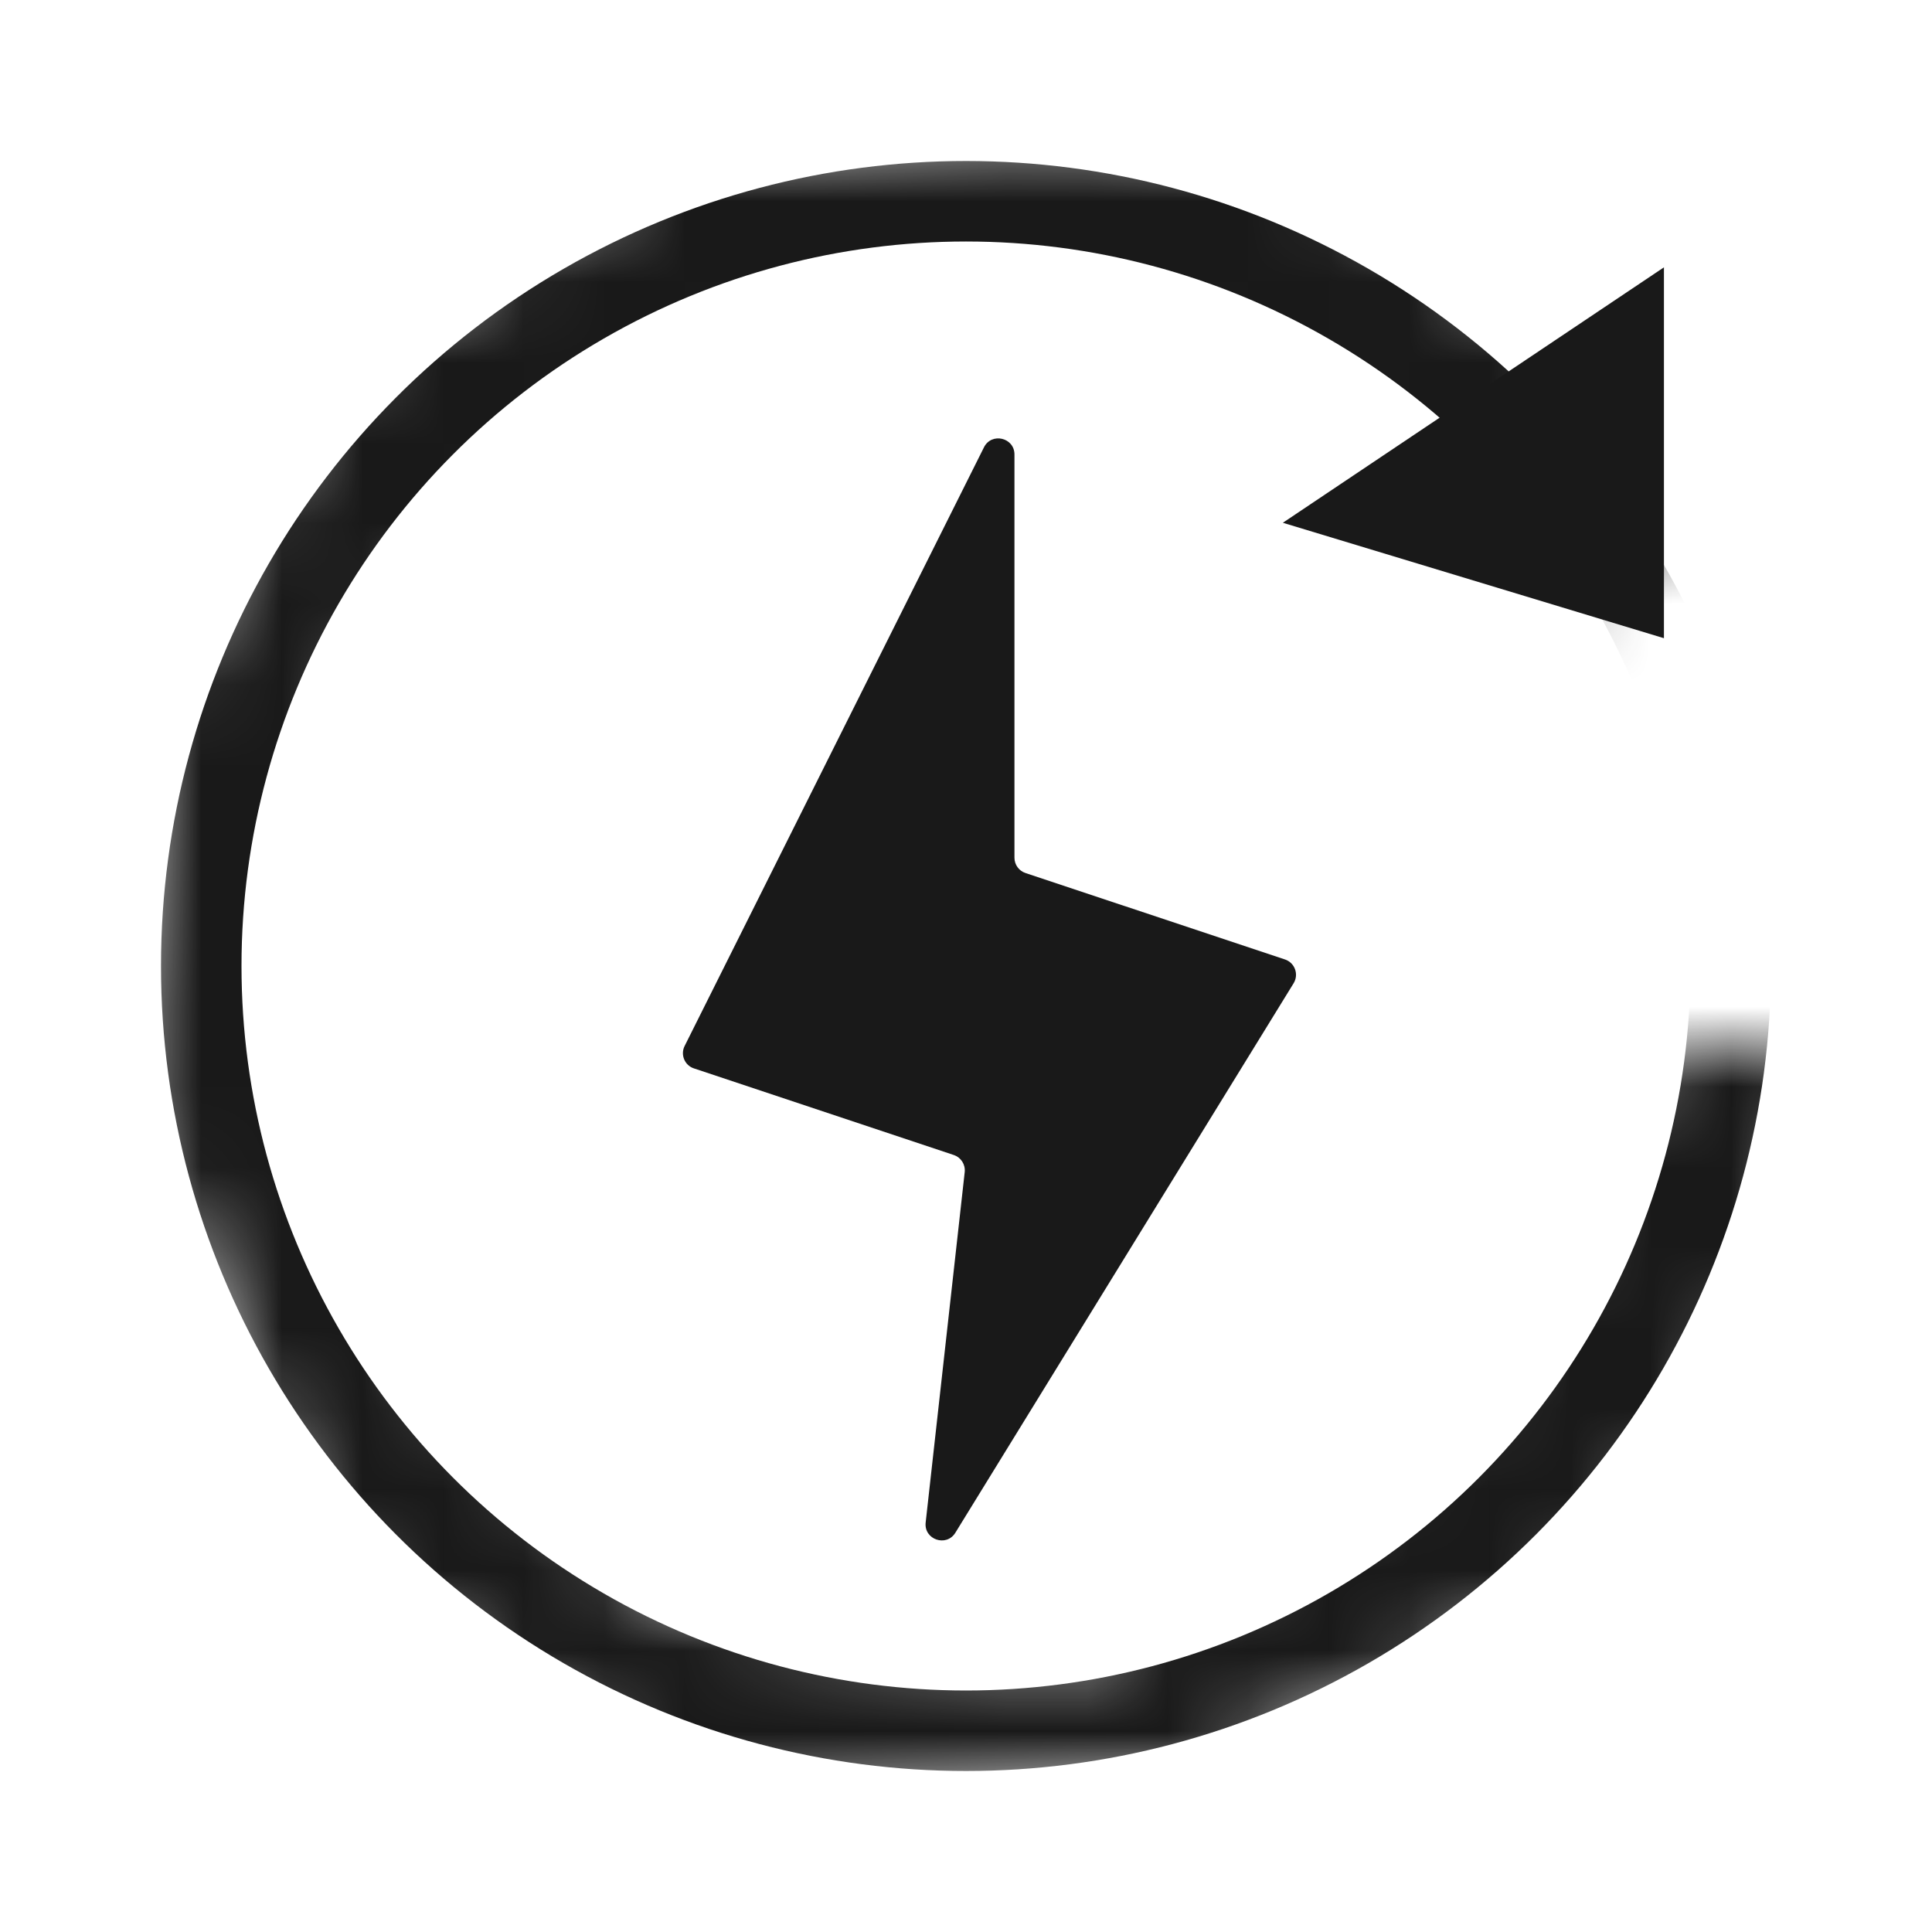 <svg width="24" height="24" viewBox="0 0 24 24" fill="none" xmlns="http://www.w3.org/2000/svg">
<mask id="mask0_500_133" style="mask-type:alpha" maskUnits="userSpaceOnUse" x="1" y="1" width="22" height="22">
<path d="M19 7.5L21 6.5L20 4.5L16.5 2L13 1.5L8 2L4 4.5L2 8.5L1.5 13.5L4 19.5L8.5 22.5L15 22L19.5 20L21.5 17.5L23 13H20.5L18 17.5L13.5 20.5L8.5 20L5.5 17L4 11.5L5 7.5L10.5 4.5L14.5 5L19 7.5Z" fill="#D9D9D9"/>
</mask>
<g mask="url(#mask0_500_133)">
<circle cx="12" cy="12" r="9.5" stroke="#191919"/>
</g>
<path d="M8.505 12.993L12.223 5.557C12.317 5.368 12.602 5.435 12.602 5.646L12.602 10.655C12.602 10.741 12.657 10.818 12.739 10.845L15.963 11.919C16.085 11.96 16.137 12.104 16.07 12.214L11.868 19.04C11.756 19.222 11.475 19.125 11.499 18.913L11.984 14.56C11.994 14.466 11.938 14.378 11.848 14.348L8.62 13.272C8.505 13.234 8.45 13.102 8.505 12.993Z" fill="#191919"/>
<path d="M20.67 7.928L15.936 6.494L20.67 3.321L20.67 7.928Z" fill="#191919"/>
</svg>
